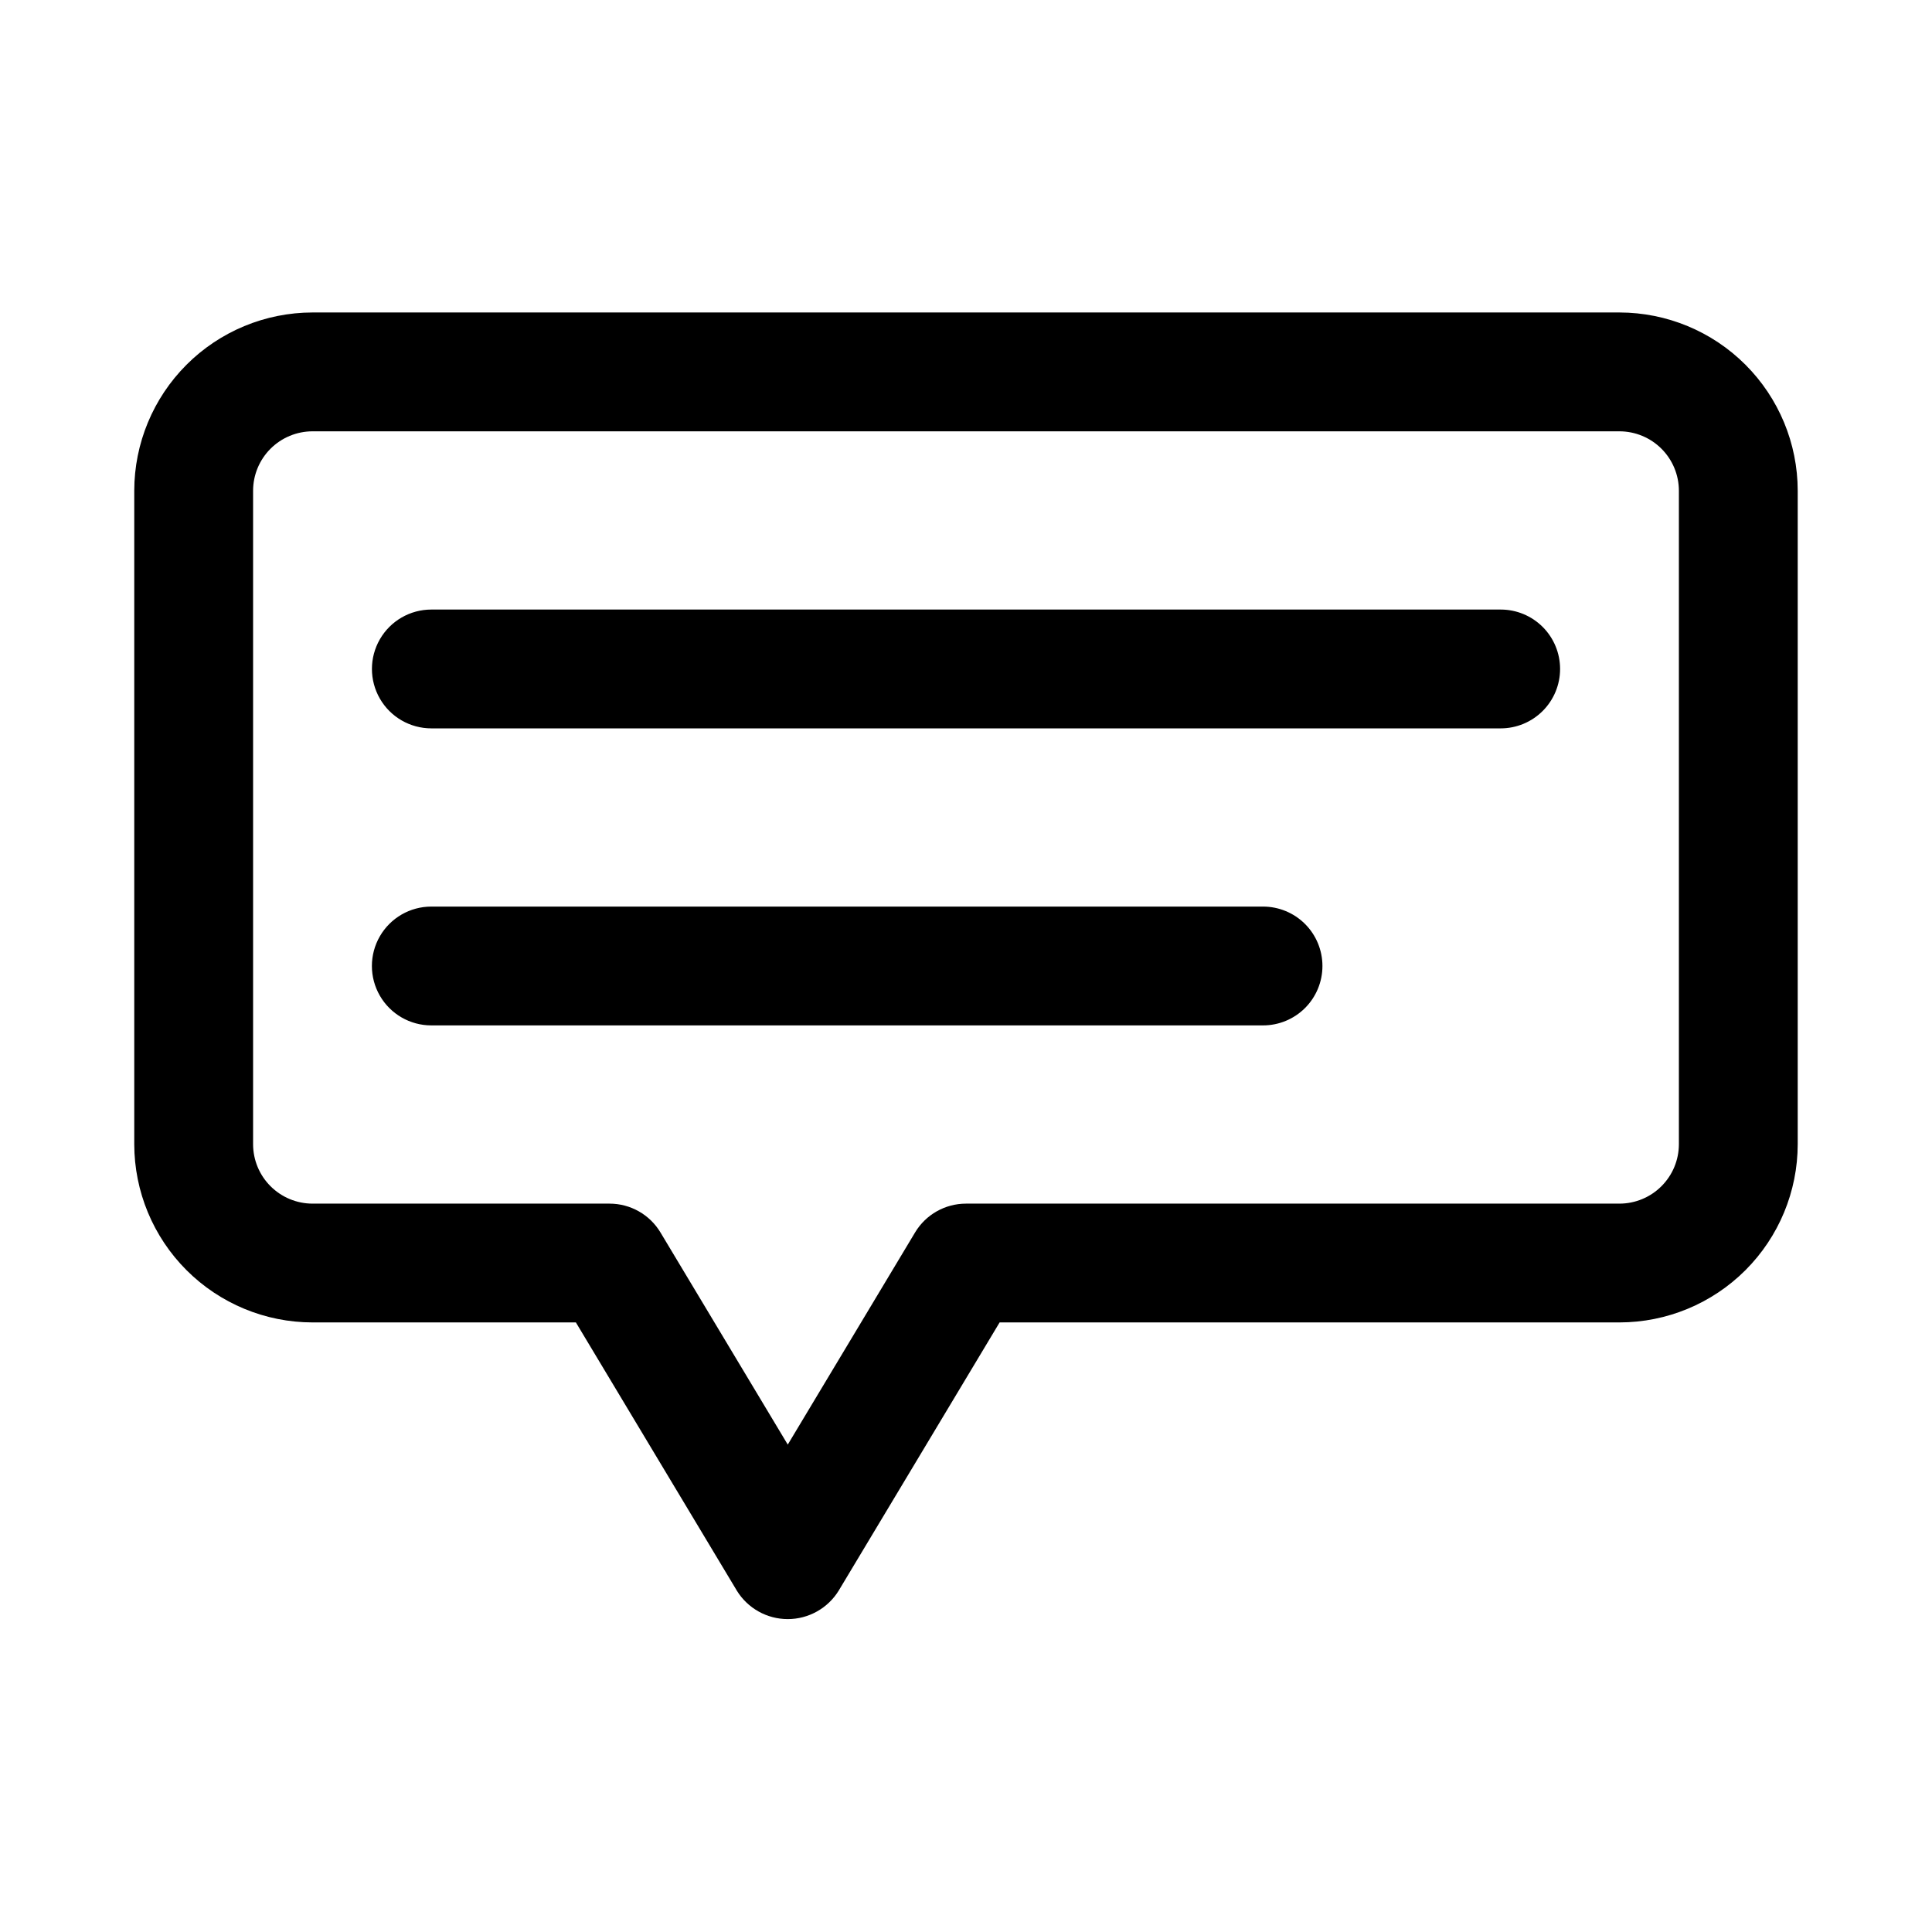 <?xml version="1.0" encoding="UTF-8"?>
<!-- Uploaded to: SVG Repo, www.svgrepo.com, Generator: SVG Repo Mixer Tools -->
<svg fill="#000000" width="800px" height="800px" version="1.1" viewBox="144 144 512 512" xmlns="http://www.w3.org/2000/svg">
 <g>
  <path d="m557.44 321.28c0 4.176-1.656 8.18-4.609 11.133s-6.957 4.613-11.133 4.613h-283.39c-5.625 0-10.82-3-13.633-7.875-2.812-4.871-2.812-10.871 0-15.742s8.008-7.871 13.633-7.871h283.39c4.176 0 8.18 1.656 11.133 4.609s4.609 6.957 4.609 11.133z"/>
  <path d="m494.46 400c0 4.176-1.656 8.18-4.609 11.133-2.953 2.949-6.957 4.609-11.133 4.609h-220.42c-5.625 0-10.82-3-13.633-7.871s-2.812-10.875 0-15.746 8.008-7.871 13.633-7.871h220.42c4.176 0 8.18 1.66 11.133 4.613 2.953 2.953 4.609 6.957 4.609 11.133z"/>
  <path d="m573.18 226.81h-346.37c-12.52 0.016-24.527 4.996-33.383 13.852-8.852 8.855-13.836 20.859-13.848 33.383v173.18c0.012 12.523 4.996 24.527 13.848 33.383 8.855 8.855 20.863 13.836 33.383 13.848h69.805l42.652 71.078h-0.004c2.887 4.688 7.996 7.543 13.5 7.543s10.613-2.856 13.5-7.543l42.648-71.078h164.27c12.523-0.012 24.527-4.992 33.383-13.848 8.855-8.855 13.836-20.859 13.848-33.383v-173.18c-0.012-12.523-4.992-24.527-13.848-33.383-8.855-8.855-20.859-13.836-33.383-13.852zm15.742 220.42c-0.004 4.176-1.664 8.176-4.617 11.125-2.949 2.953-6.953 4.613-11.125 4.621h-173.18c-5.531 0-10.656 2.898-13.5 7.641l-33.734 56.219-33.734-56.219c-2.844-4.742-7.969-7.641-13.496-7.641h-78.723c-4.172-0.008-8.176-1.668-11.125-4.621-2.953-2.949-4.613-6.949-4.617-11.125v-173.18c0.004-4.176 1.664-8.176 4.617-11.129 2.949-2.949 6.953-4.609 11.125-4.617h346.37c4.172 0.008 8.176 1.668 11.125 4.617 2.953 2.953 4.613 6.953 4.617 11.129z"/>
 </g>
</svg>